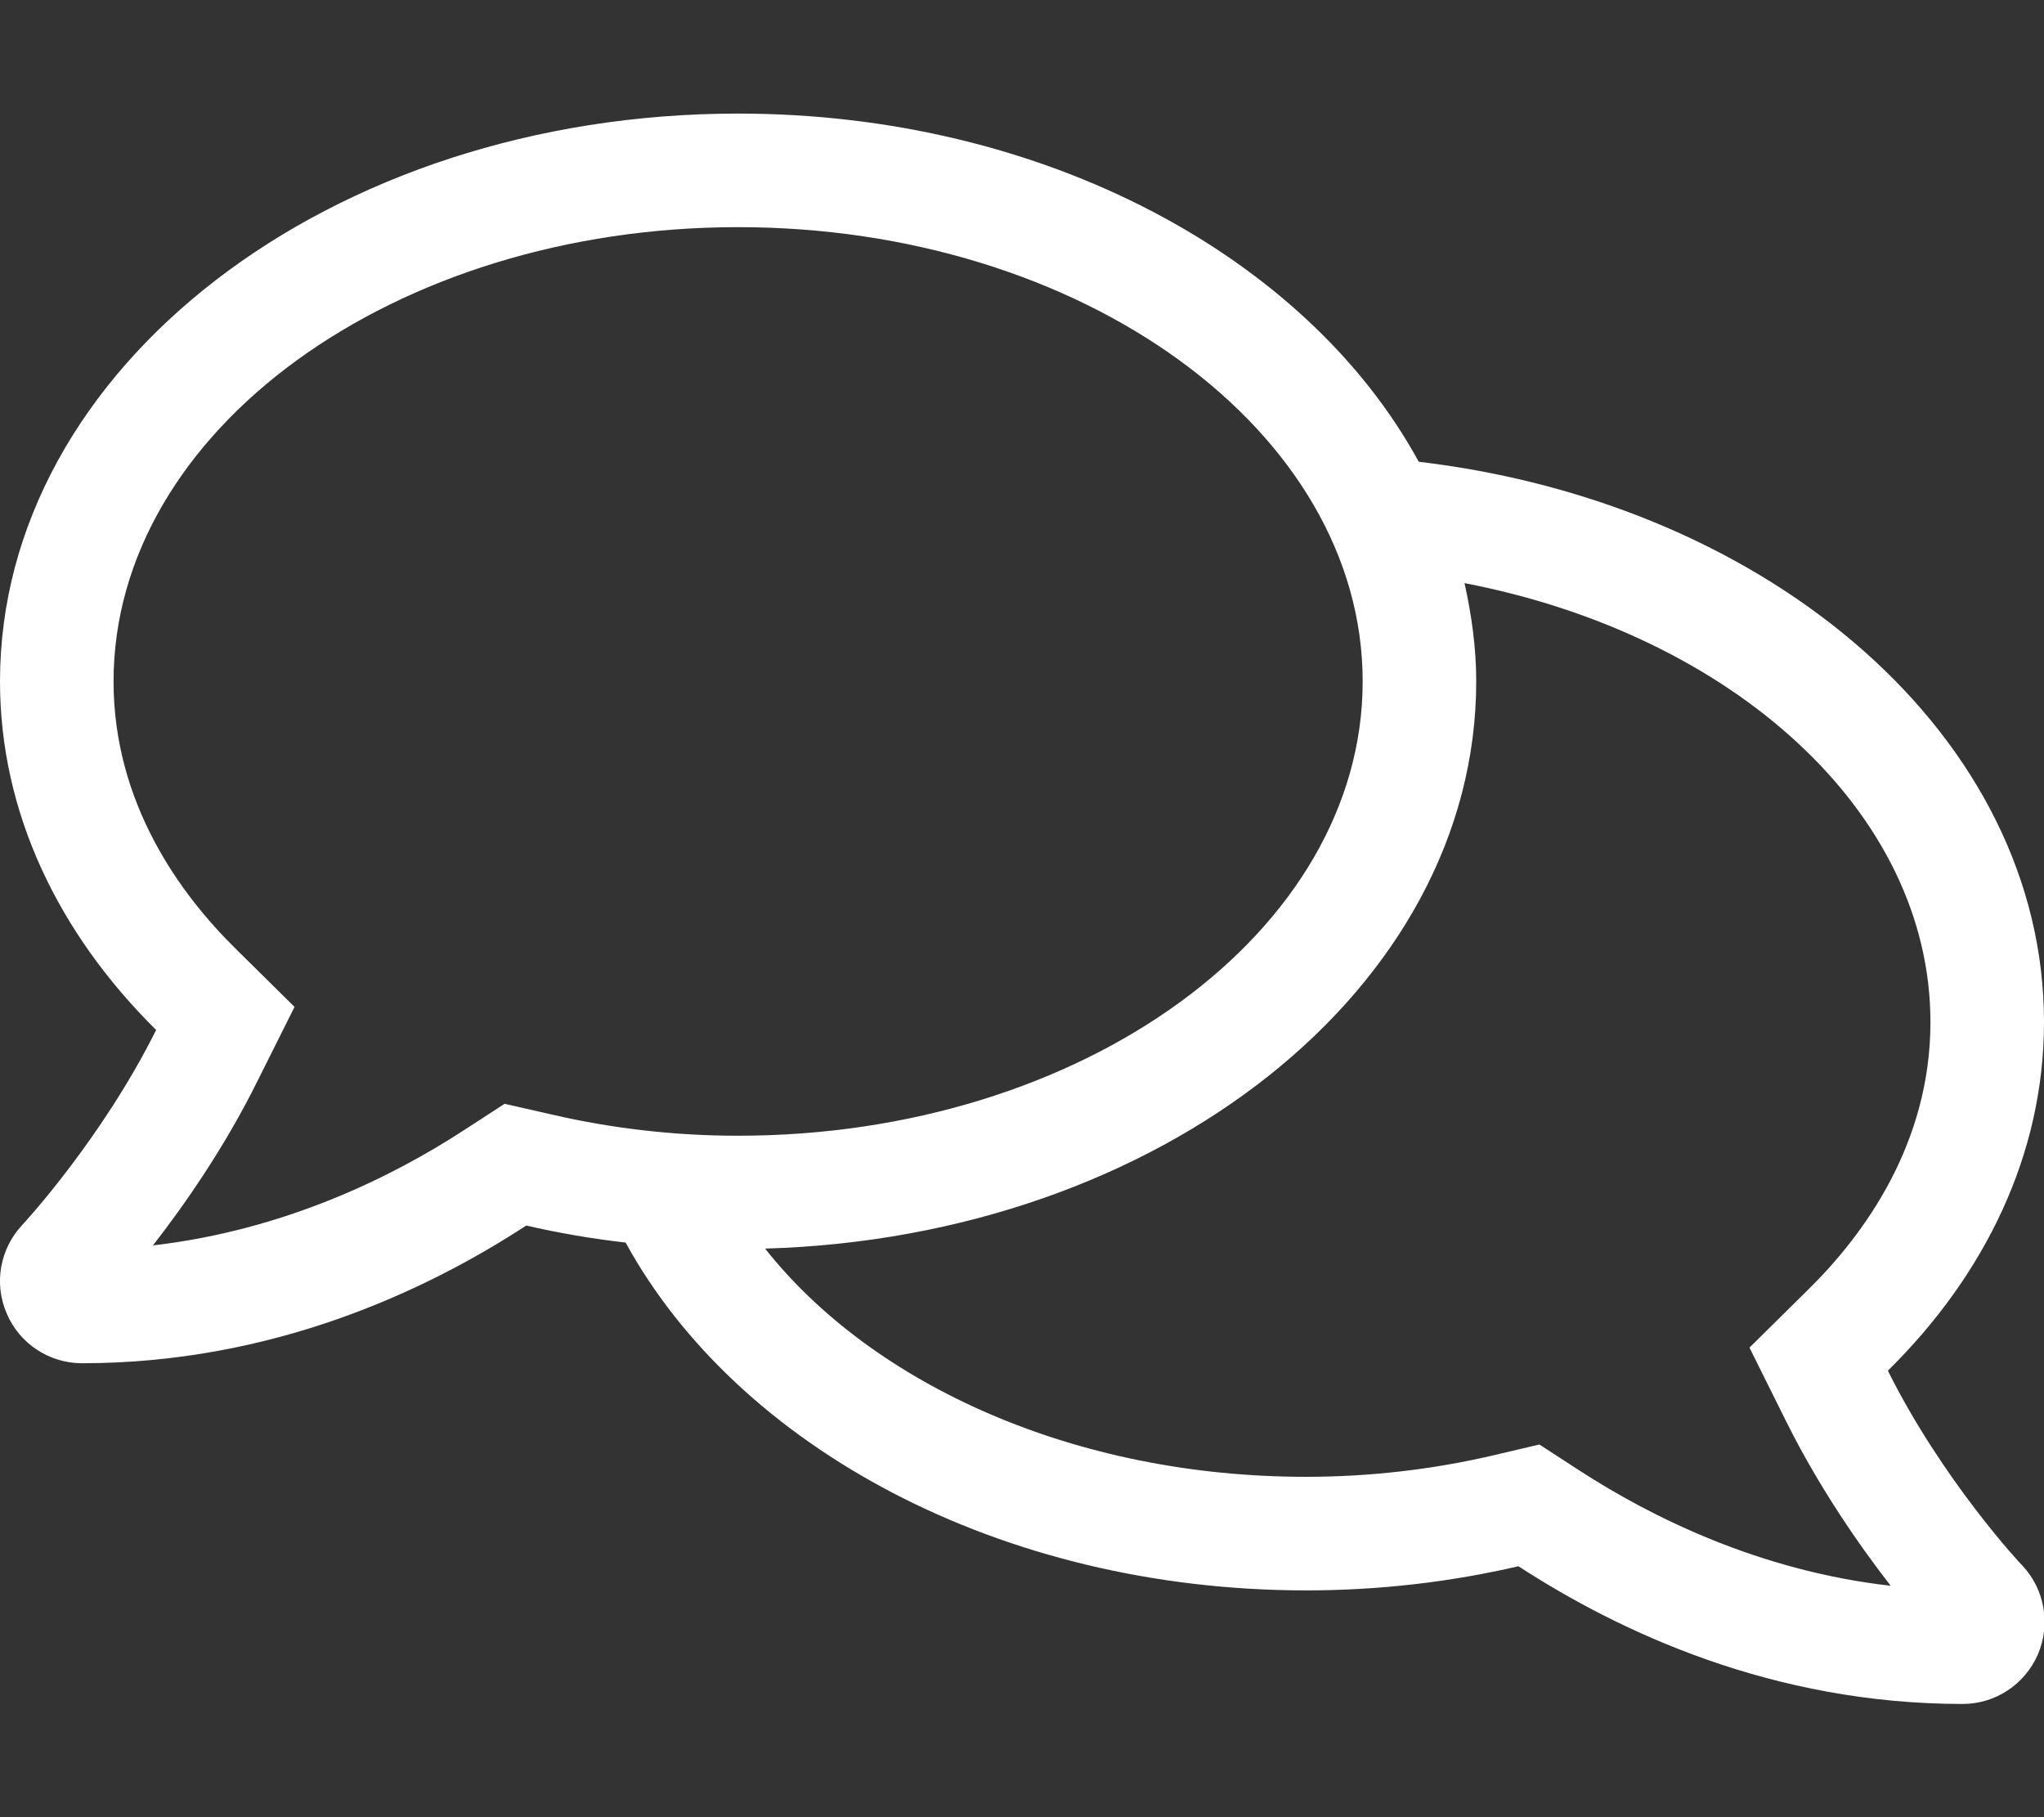 <?xml version="1.0" encoding="utf-8"?>
<!-- Generator: Adobe Illustrator 25.2.1, SVG Export Plug-In . SVG Version: 6.00 Build 0)  -->
<svg version="1.1" id="Layer_1" xmlns="http://www.w3.org/2000/svg" xmlns:xlink="http://www.w3.org/1999/xlink" x="0px" y="0px"
	 viewBox="0 0 576 512" style="enable-background:new 0 0 576 512;" xml:space="preserve">
<rect x="0" y="0" width="576" height="512" fill="#333333" stroke="none"/>
<style type="text/css">
	.st0{fill:#FFFFFF;}
</style>
<path class="st0" d="M569.9,441.1c-0.5-0.4-22.6-24.2-37.9-54.9c27.5-27.1,44-61.1,44-98.2c0-80-76.5-146.1-176.2-157.9
	C368.4,72.5,294.3,32,208,32C93.1,32,0,103.6,0,192c0,37,16.5,71,44,98.2c-15.3,30.7-37.3,54.5-37.7,54.9c-6.3,6.7-8.1,16.5-4.4,25
	c3.6,8.5,12,14,21.2,14c53.5,0,96.7-20.2,125.2-38.8c9.1,2.1,18.4,3.7,28,4.8c31.5,57.5,105.5,98,191.8,98c20.8,0,40.8-2.4,59.8-6.8
	c28.5,18.5,71.6,38.8,125.2,38.8c9.2,0,17.5-5.5,21.2-14C577.9,457.6,576.2,447.8,569.9,441.1L569.9,441.1z M155.4,314l-13.2-3
	l-11.4,7.4c-20.1,13.1-50.5,28.2-87.7,32.5c8.8-11.3,20.2-27.6,29.5-46.4L83,283.7l-16.5-16.3C50.7,251.9,32,226.2,32,192
	c0-70.6,79-128,176-128s176,57.4,176,128s-79,128-176,128C190.3,320,172.6,318,155.4,314z M445.2,414.4l-11.4-7.4l-13.2,3.1
	c-17.2,4-34.9,6-52.6,6c-65.1,0-122-25.9-152.4-64.3C326.9,348.6,416,278.4,416,192c0-9.5-1.3-18.7-3.3-27.7
	C488.1,178.8,544,228.7,544,288c0,34.2-18.7,59.9-34.5,75.4L493,379.7l10.3,20.7c9.4,18.9,20.8,35.2,29.5,46.4
	C495.7,442.6,465.3,427.4,445.2,414.4L445.2,414.4z"/>
</svg>
